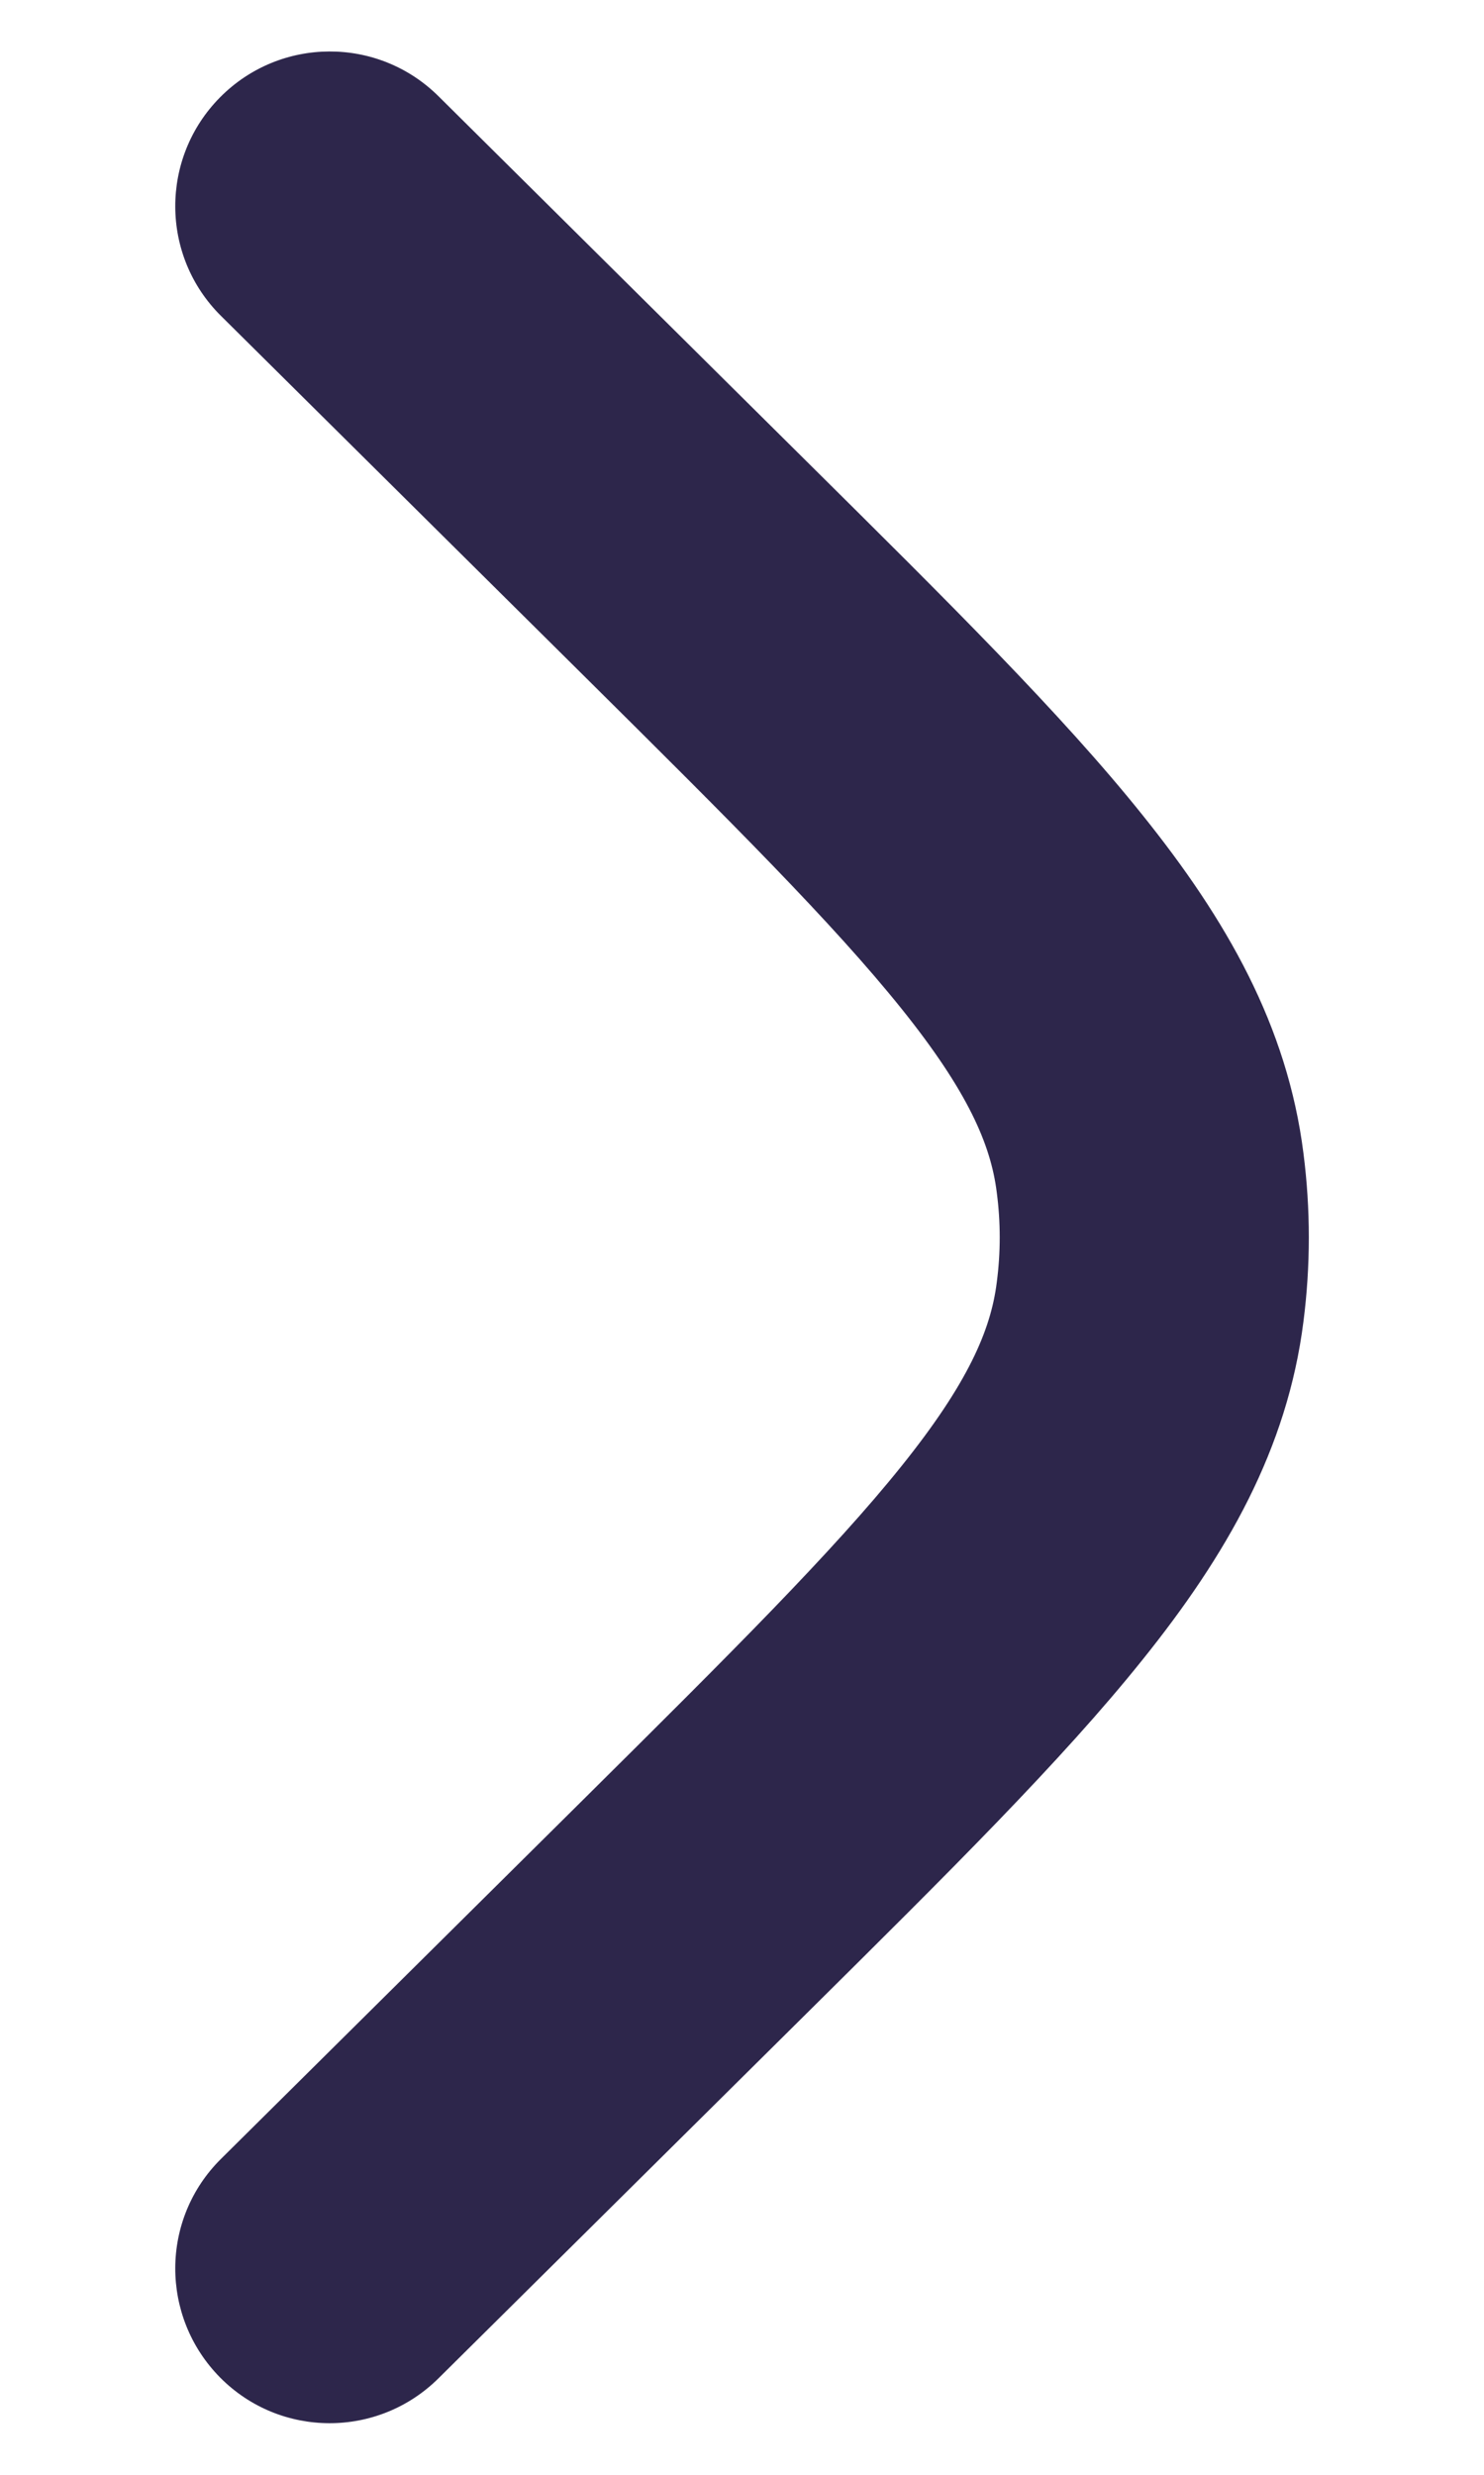 <svg width="6" height="10" viewBox="0 0 6 10" fill="none" xmlns="http://www.w3.org/2000/svg">
<path d="M1.773 0.389C1.528 0.146 1.133 0.148 0.89 0.393C0.647 0.638 0.648 1.034 0.894 1.277L2.363 2.733C2.959 3.324 3.368 3.731 3.645 4.076C3.913 4.41 4.006 4.625 4.03 4.818C4.046 4.939 4.046 5.061 4.03 5.182C4.006 5.375 3.913 5.59 3.645 5.924C3.368 6.269 2.959 6.676 2.363 7.267L0.894 8.723C0.648 8.966 0.647 9.361 0.89 9.607C1.133 9.852 1.528 9.853 1.773 9.61L3.269 8.128C3.832 7.57 4.293 7.114 4.619 6.707C4.959 6.284 5.205 5.855 5.27 5.34C5.299 5.114 5.299 4.886 5.27 4.66C5.205 4.145 4.959 3.716 4.619 3.293C4.293 2.886 3.832 2.43 3.269 1.872L1.773 0.389Z" fill="#2D264B"/>
</svg>
